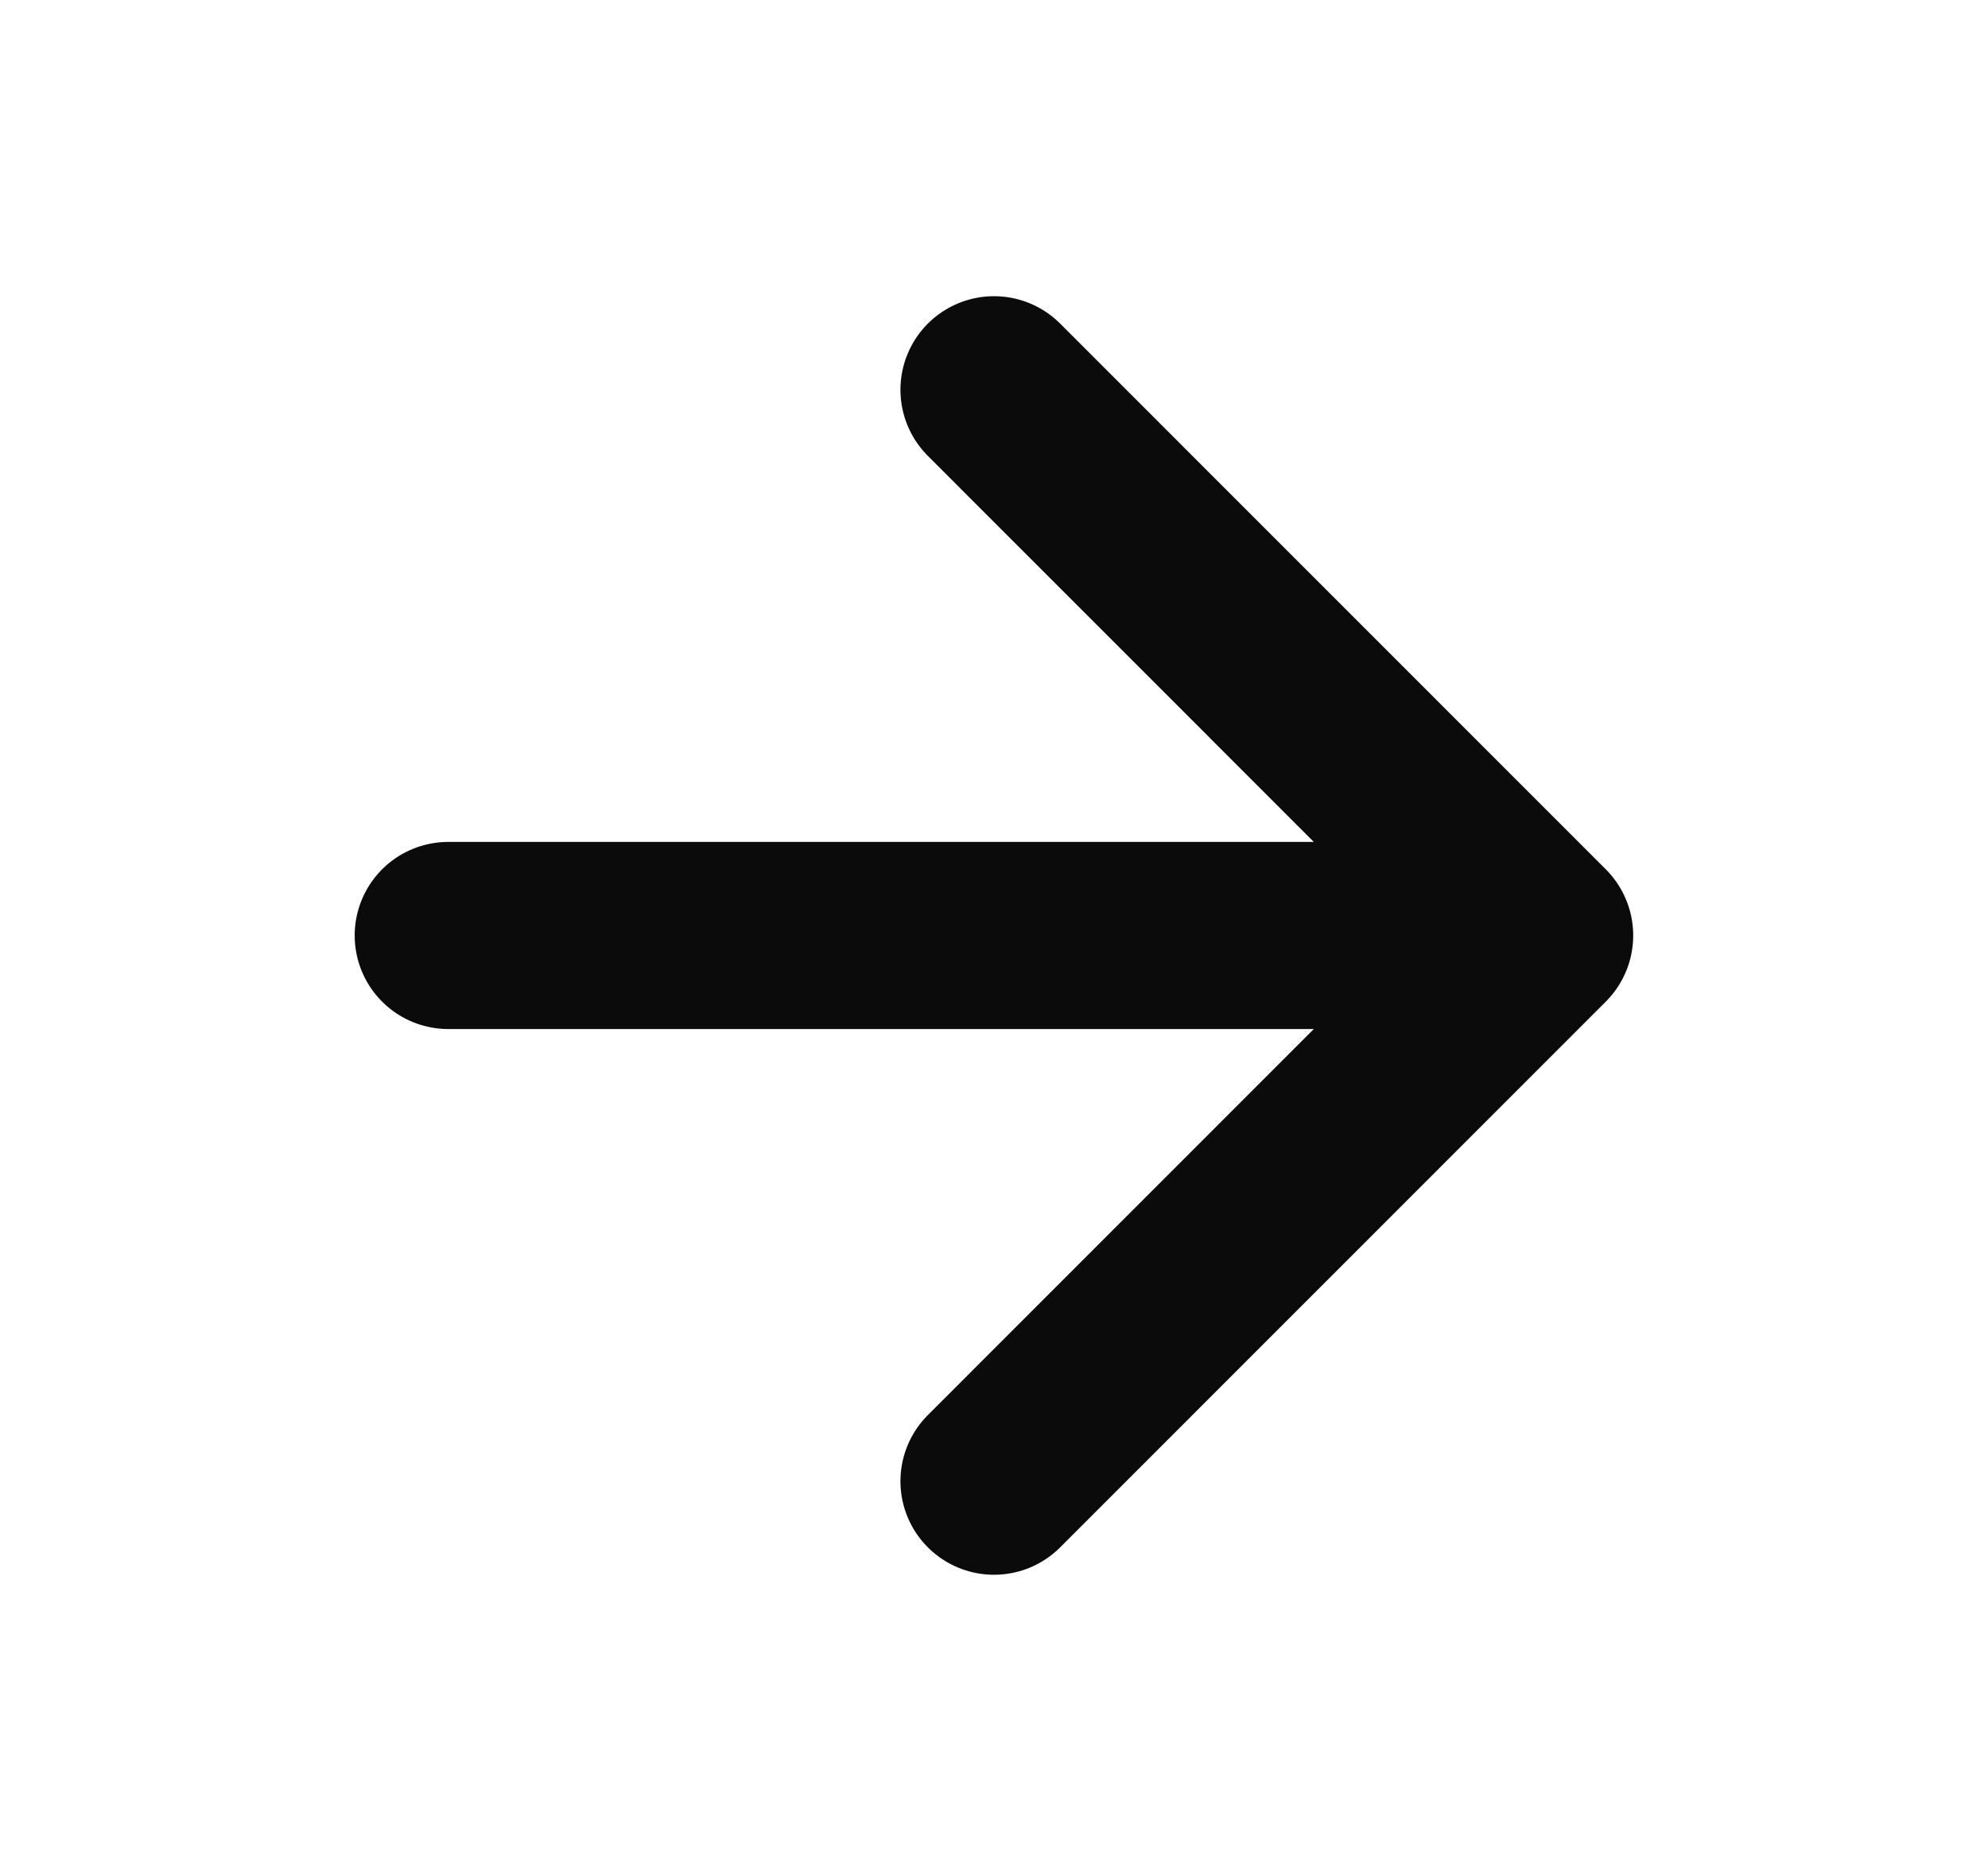 <svg width="17" height="16" viewBox="0 0 17 16" fill="none" xmlns="http://www.w3.org/2000/svg">
<path d="M3.833 8H13.166M13.166 8L8.5 3.333M13.166 8L8.5 12.667" stroke="#0B0B0B" stroke-width="1.6" stroke-linecap="round" stroke-linejoin="round"/>
</svg>
